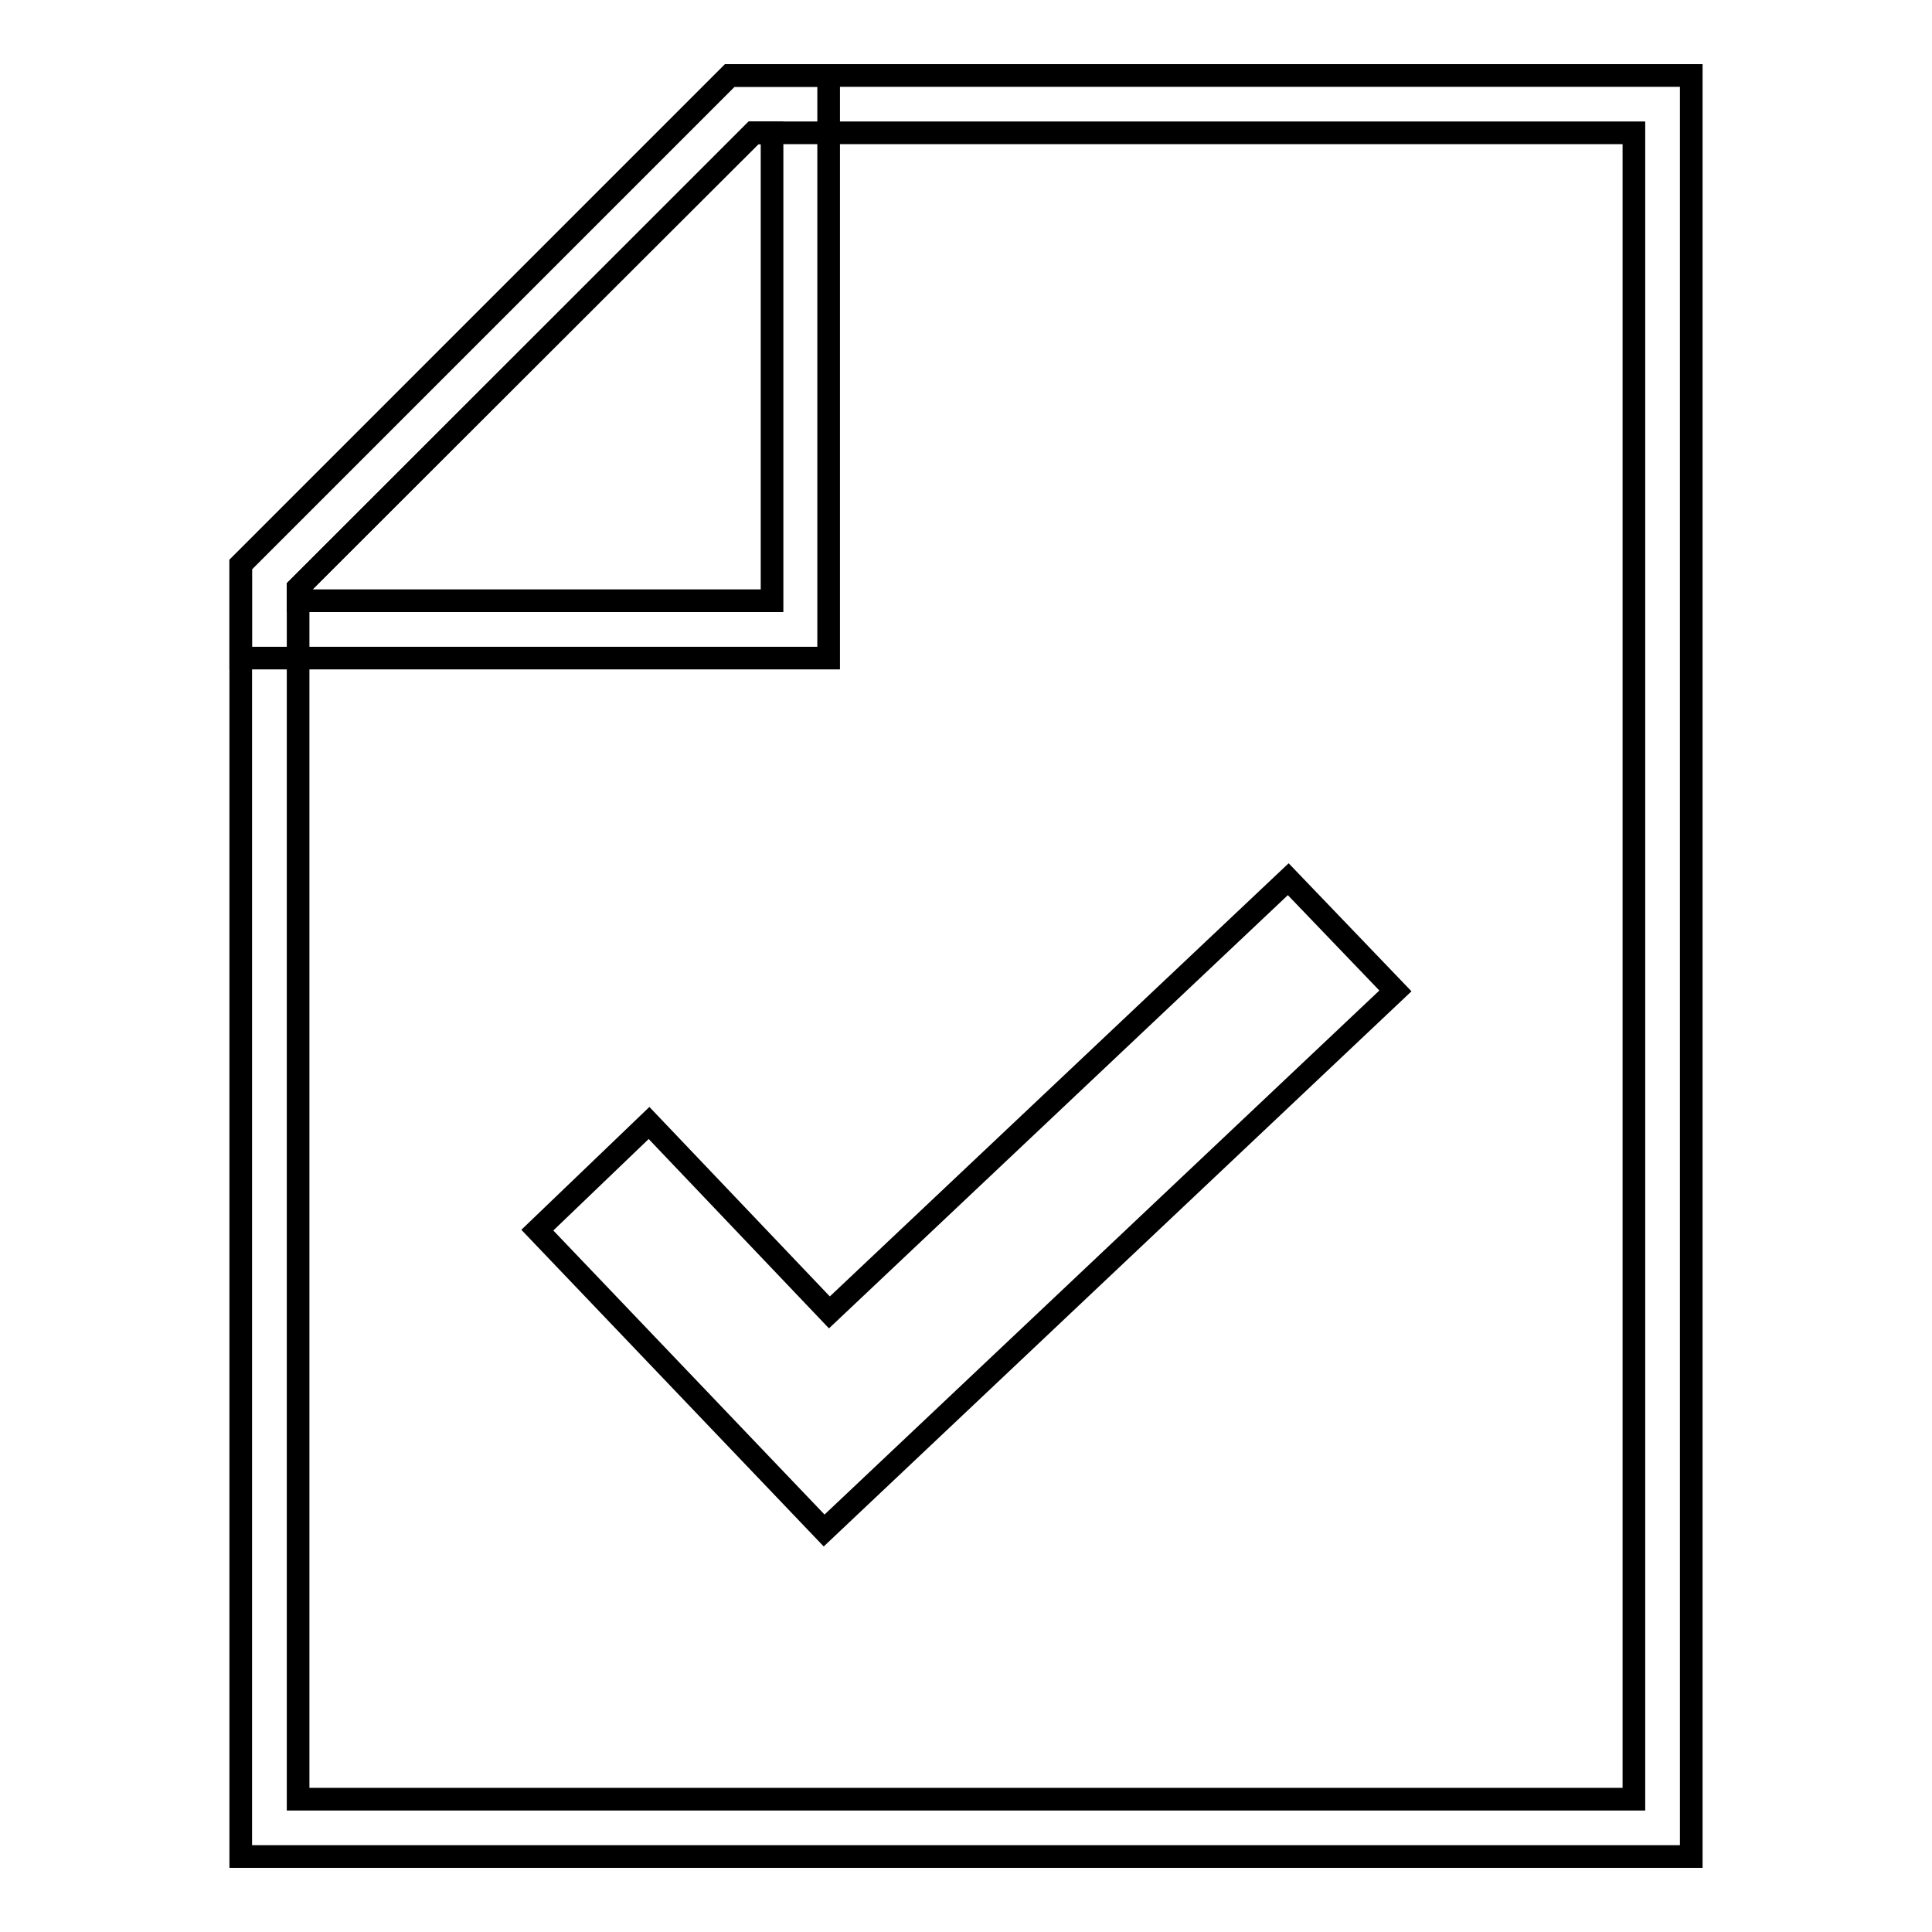 <?xml version="1.0" encoding="utf-8"?>
<!-- Svg Vector Icons : http://www.onlinewebfonts.com/icon -->
<!DOCTYPE svg PUBLIC "-//W3C//DTD SVG 1.1//EN" "http://www.w3.org/Graphics/SVG/1.1/DTD/svg11.dtd">
<svg version="1.1" xmlns="http://www.w3.org/2000/svg" xmlns:xlink="http://www.w3.org/1999/xlink" x="0px" y="0px" viewBox="0 0 256 256" enable-background="new 0 0 256 256" xml:space="preserve">
<g><g><path stroke-width="3" fill-opacity="0" stroke="#000000"  d="M224.1,246H31.9V74.8L96.7,10h127.4V246z"/><path stroke-width="3" fill-opacity="0" stroke="#000000"  d="M216.5,238.4V17.6H99.8L39.5,77.9v160.5L216.5,238.4L216.5,238.4z"/><path stroke-width="3" fill-opacity="0" stroke="#000000"  d="M109.8,10v77.2H31.9V74.8L96.7,10H109.8z M102.3,17.6h-2.4L39.5,77.9v1.7h62.8V17.6L102.3,17.6z"/><path stroke-width="3" fill-opacity="0" stroke="#000000"  d="M109.2,202.8L71.2,163L86,148.8l23.9,25.1l60.8-57.4l14.2,14.8L109.2,202.8z"/></g></g>
</svg>
